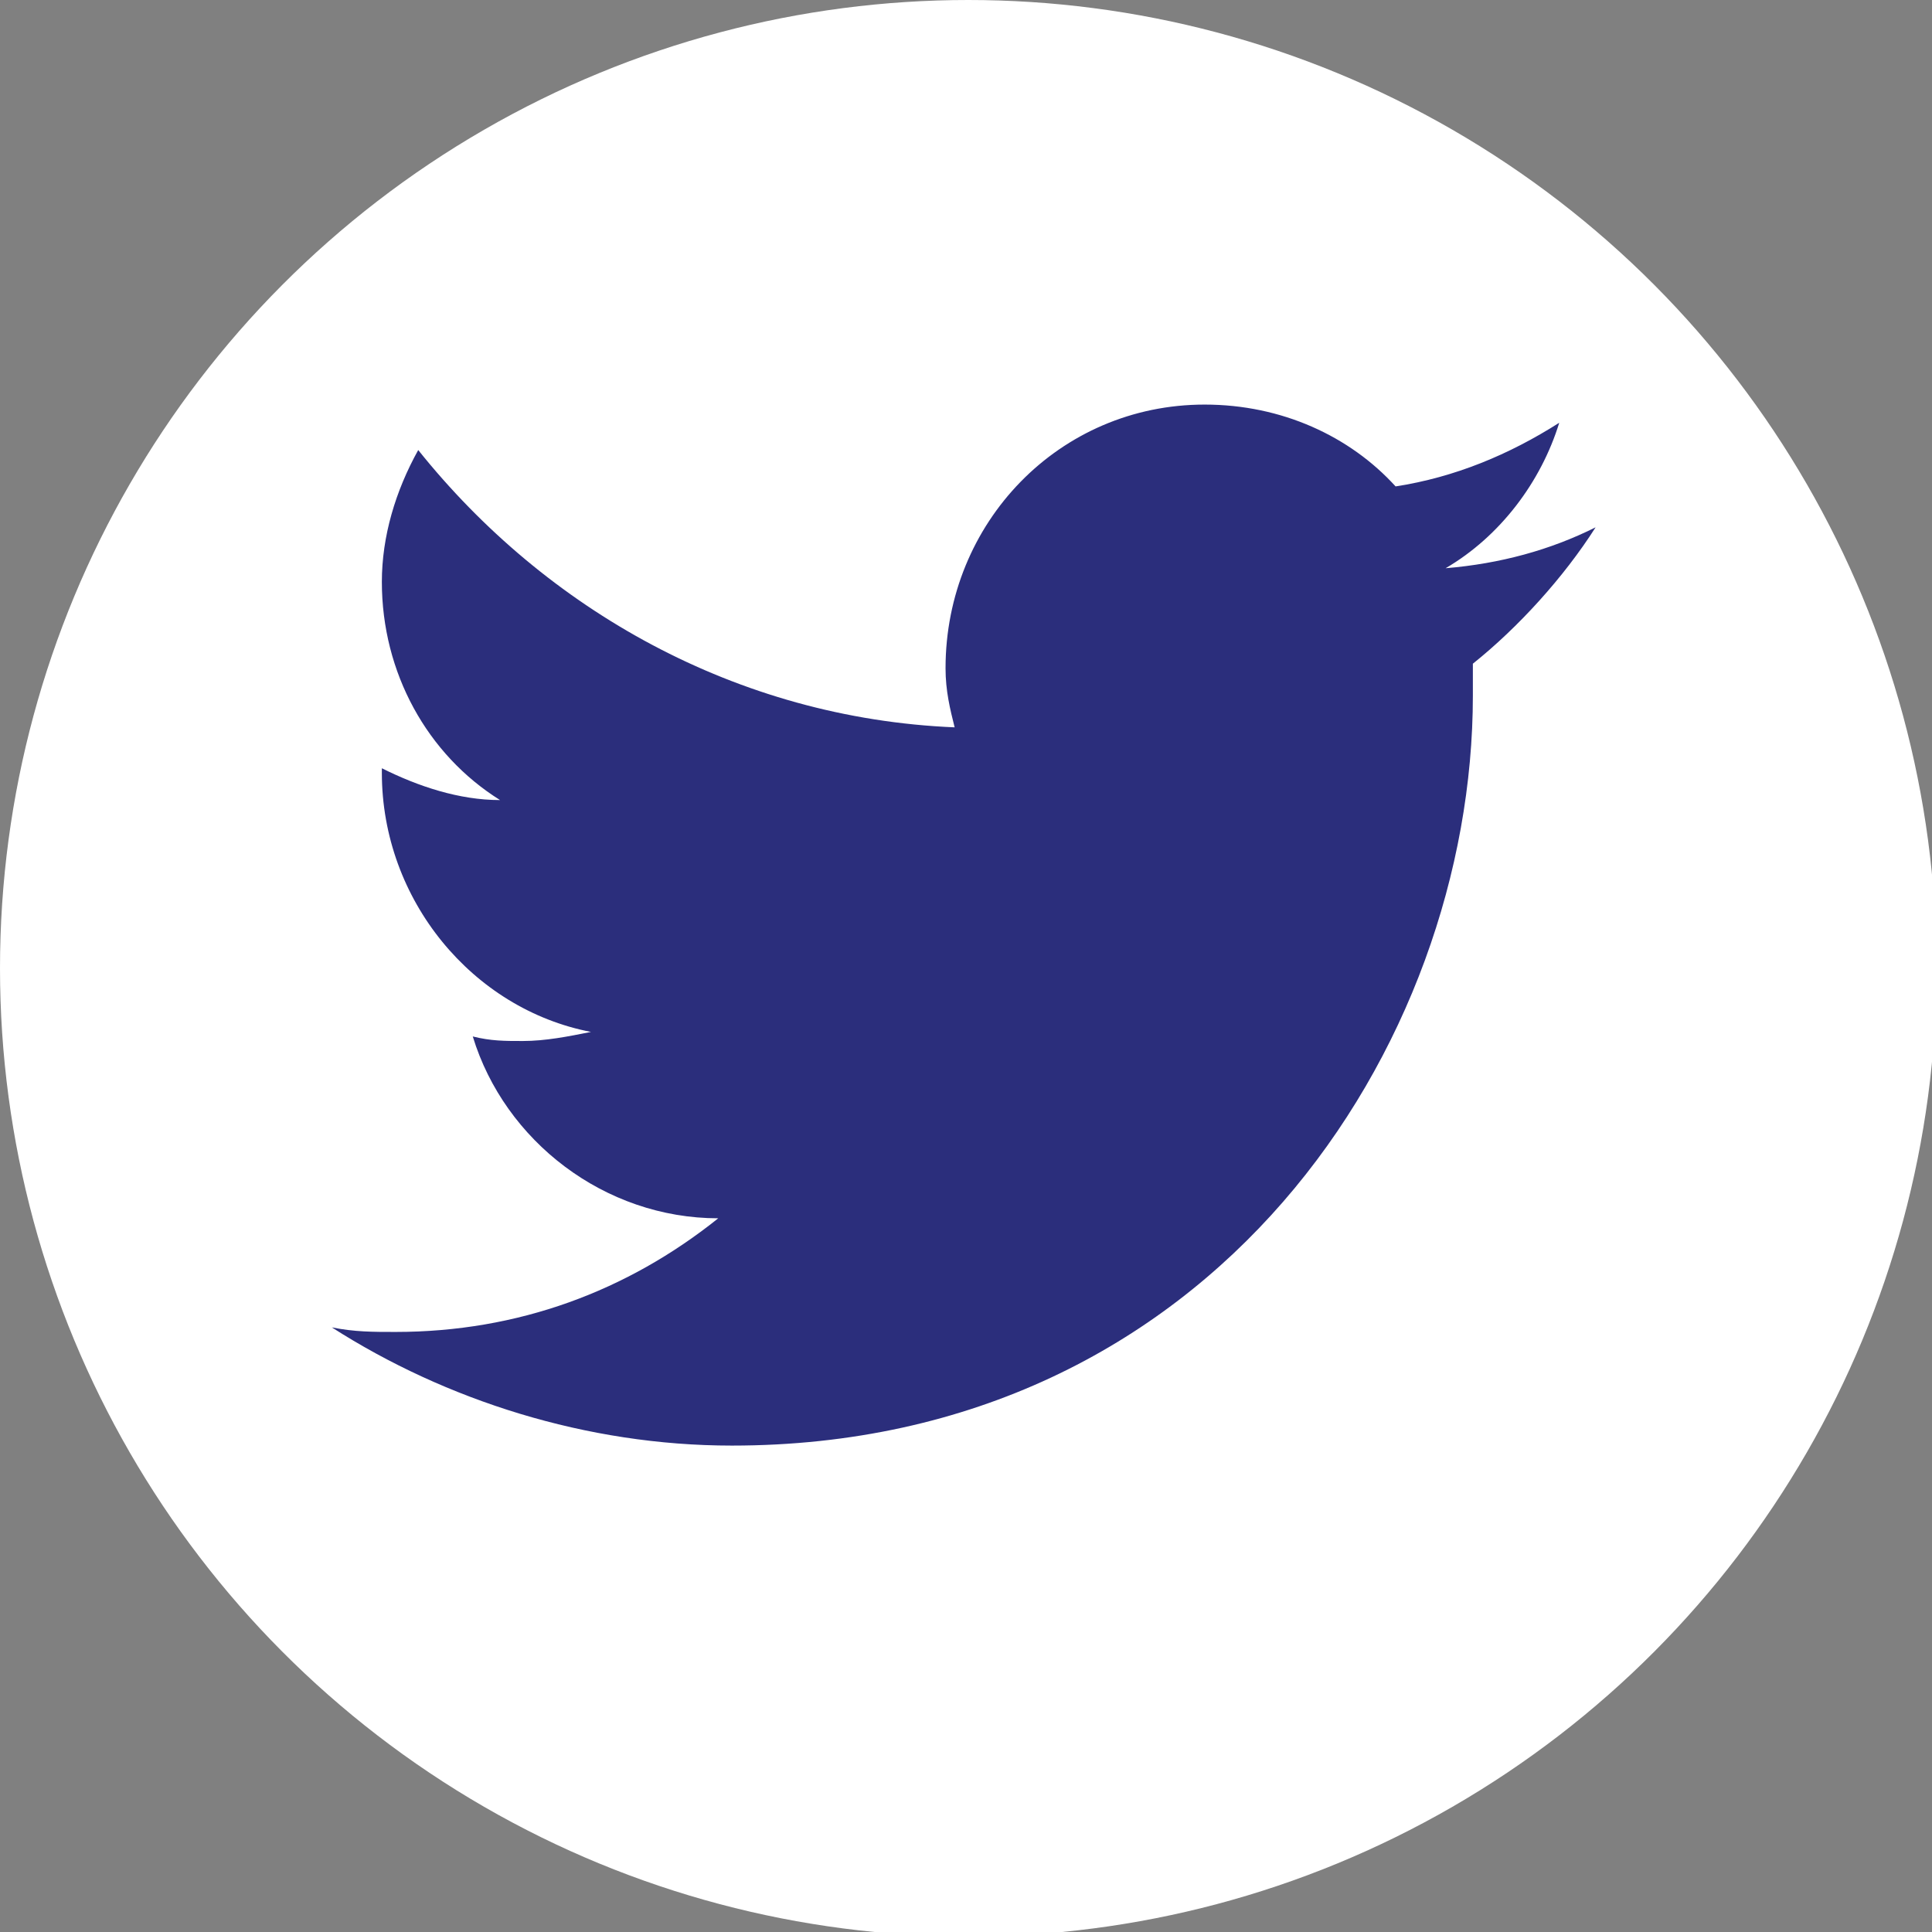 <?xml version="1.0" encoding="utf-8"?>
<!-- Generator: Adobe Illustrator 23.0.1, SVG Export Plug-In . SVG Version: 6.00 Build 0)  -->
<svg xmlns="http://www.w3.org/2000/svg" xmlns:xlink="http://www.w3.org/1999/xlink" version="1.1" id="Laag_1" x="0px" y="0px" viewBox="0 0 42.5 42.5" style="enable-background:new 0 0 42.5 42.5;" xml:space="preserve" width="42.5" height="42.5">
<rect x="0" y="0" width="42.5" height="42.5" fill="#808080" stroke="none"/>
<style type="text/css">
	.st0{fill:#FFFFFF;}
	.st1{fill:#2B2E7C;}
</style>
<circle class="st0" cx="21.3" cy="21.3" r="21.3"/>
<g id="twitter_6_">
	<path class="st1" d="M35.1,11.6c-1,0.5-2.1,0.8-3.3,0.9c1.2-0.7,2.1-1.9,2.5-3.2c-1.1,0.7-2.3,1.2-3.6,1.4c-1-1.1-2.5-1.8-4.2-1.8   c-3.2,0-5.7,2.6-5.7,5.8c0,0.5,0.1,0.9,0.2,1.3c-4.8-0.2-9-2.6-11.8-6.1c-0.5,0.9-0.8,1.9-0.8,2.9c0,2,1,3.8,2.6,4.8   c-0.9,0-1.8-0.3-2.6-0.7V17c0,2.8,2,5.2,4.6,5.7c-0.5,0.1-1,0.2-1.5,0.2c-0.4,0-0.7,0-1.1-0.1c0.7,2.3,2.9,4,5.4,4   c-2,1.6-4.4,2.5-7.1,2.5c-0.5,0-0.9,0-1.4-0.1c2.5,1.6,5.6,2.6,8.8,2.6c10.6,0,16.3-8.8,16.3-16.5c0-0.3,0-0.5,0-0.7   C33.4,13.8,34.4,12.7,35.1,11.6z"/>
</g>
</svg>
